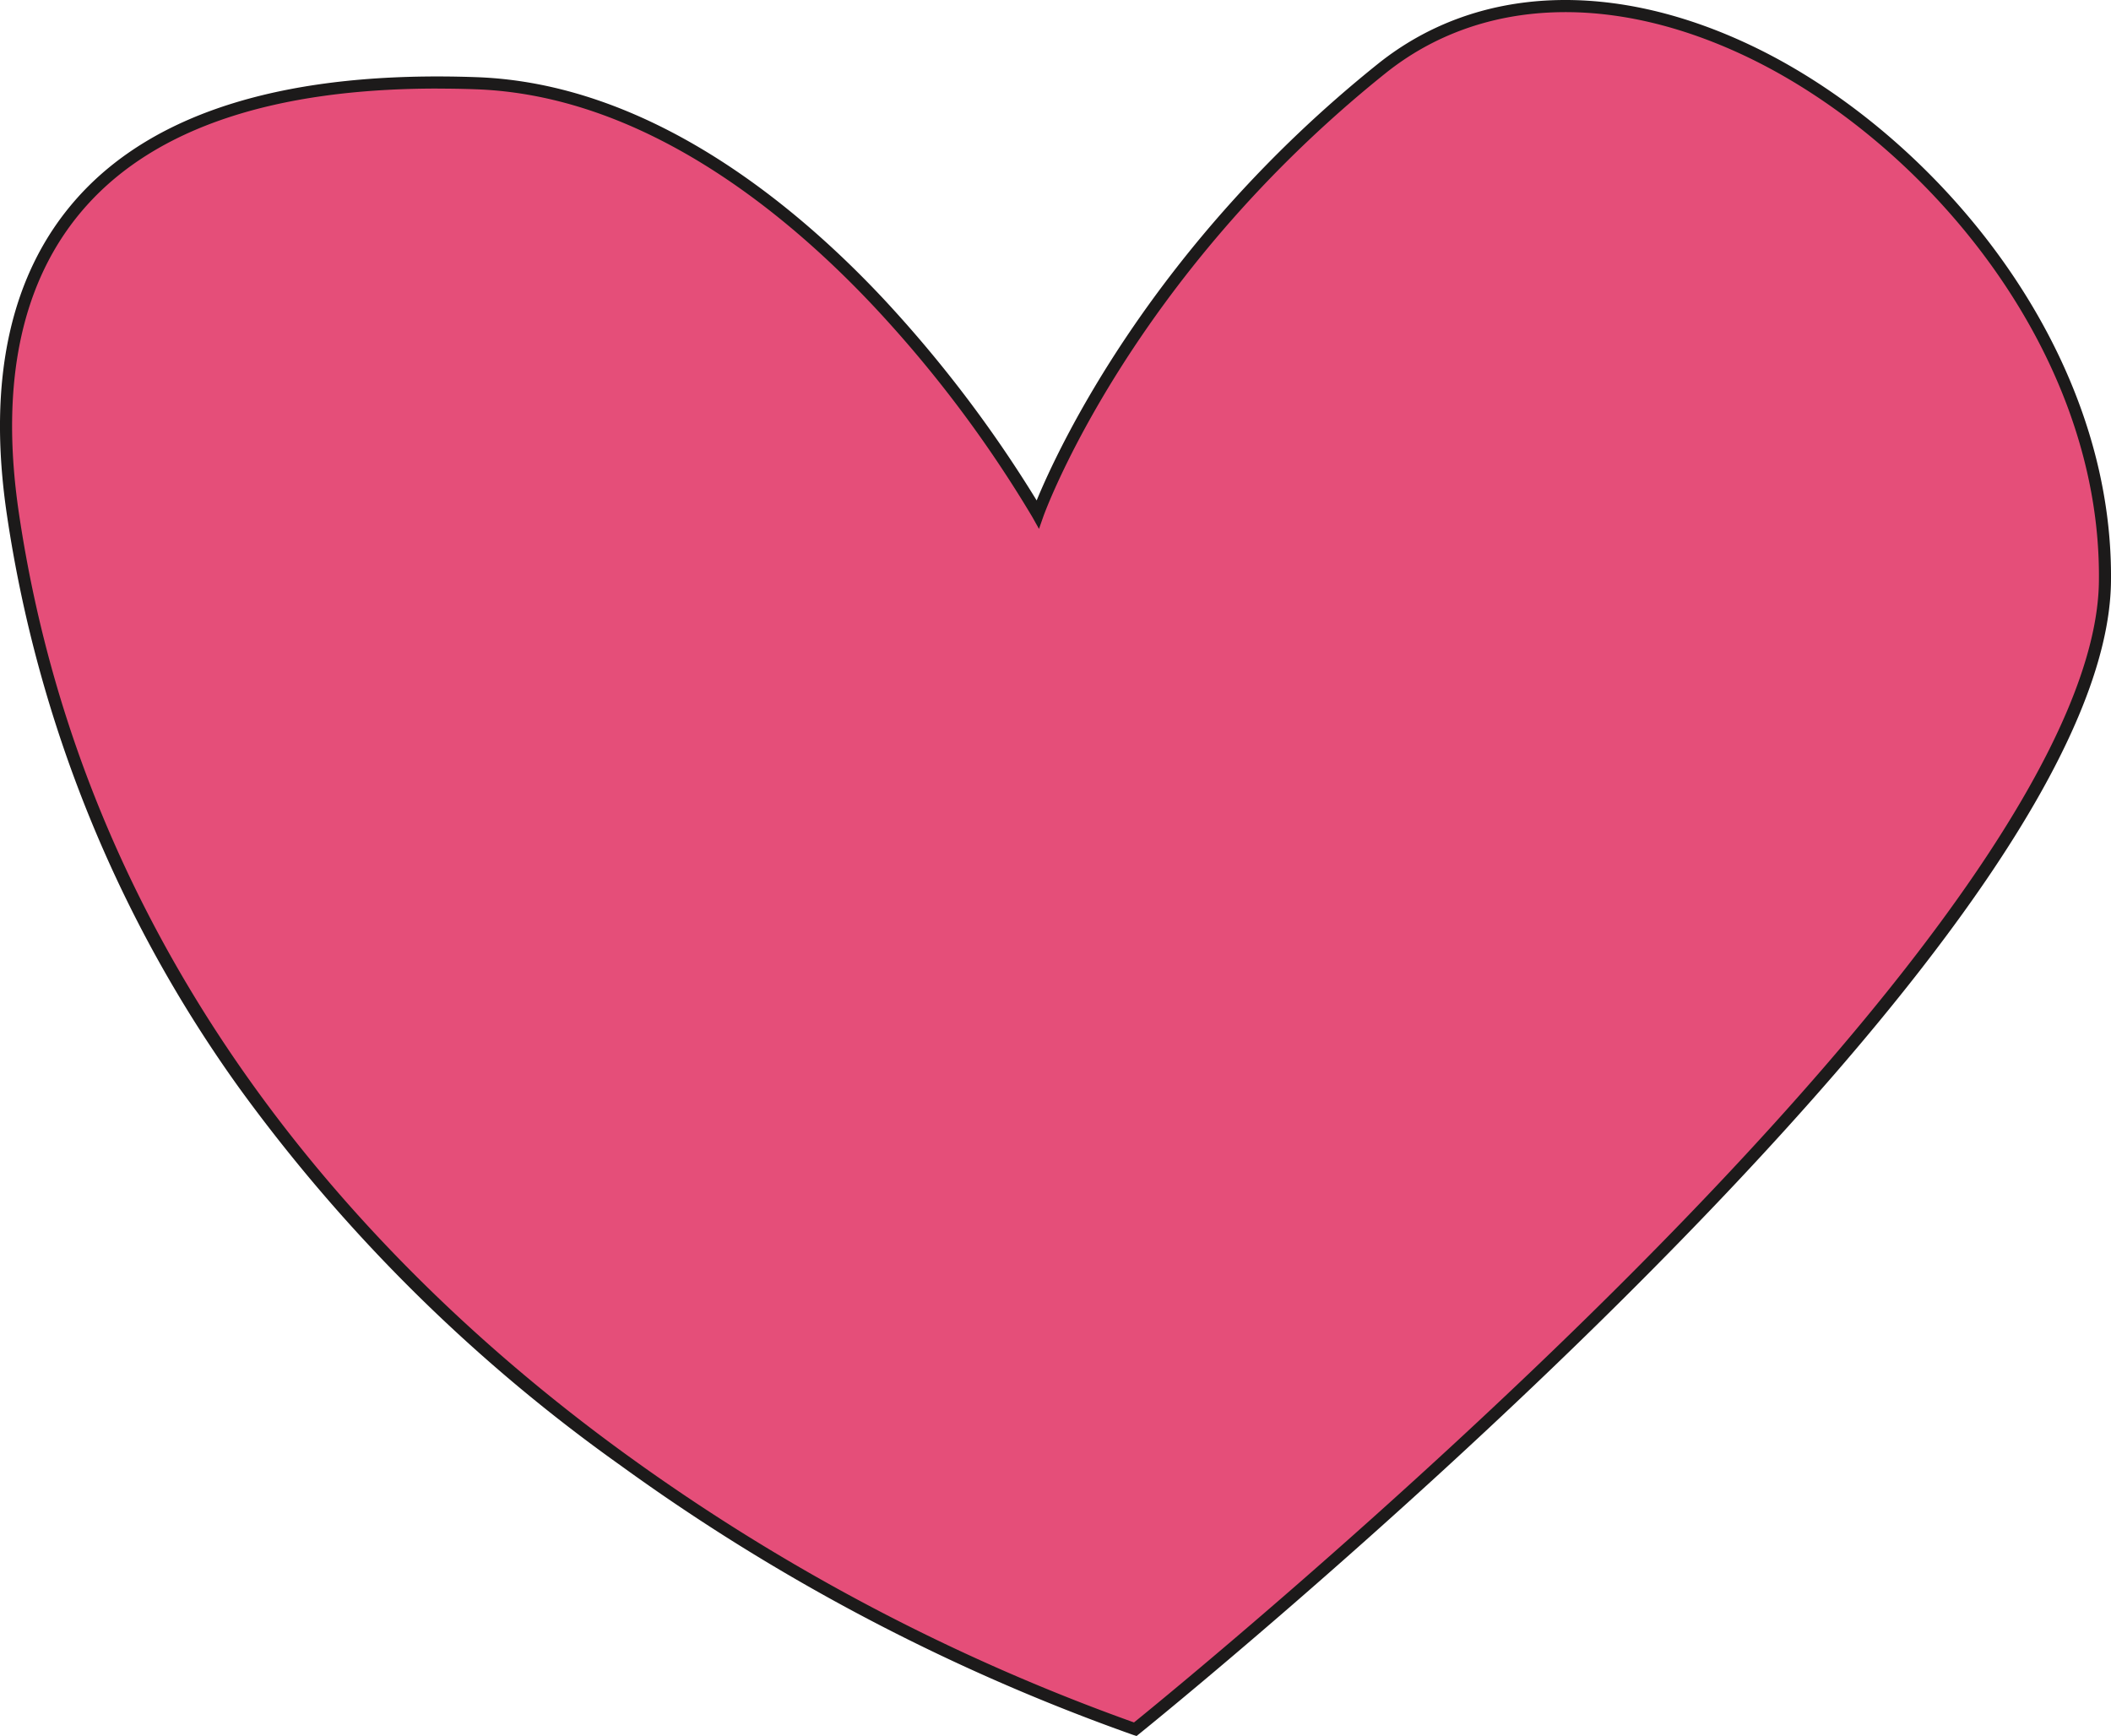 <svg xmlns="http://www.w3.org/2000/svg" width="137.632" height="113.192" viewBox="0 0 137.632 113.192"><g transform="translate(0)"><path d="M521.915,113.834s62.9-50.547,63.22-74.813-30.15-47.1-47.16-33.458-22.412,29.05-22.412,29.05-15.38-27.344-36.6-28.1c-26.621-.95-32.482,12.861-30.221,28.1,8.741,58.94,73.172,79.22,73.172,79.22Z" transform="translate(-447.902 -1.088)" fill="#e54e79"/><path d="M520.879,113.208l-.2-.063a131.96,131.96,0,0,1-33.421-17.564,107.959,107.959,0,0,1-24.833-24.559,85.466,85.466,0,0,1-15.19-37.414c-1.314-8.852.232-15.815,4.595-20.695,5.054-5.652,13.805-8.3,26.03-7.86,11.094.4,20.552,8.082,26.529,14.459a82.579,82.579,0,0,1,9.981,13.138c1.356-3.3,7.483-16.627,22.238-28.457,6.449-5.172,15.443-5.552,24.675-1.047,11.645,5.684,23.329,19.468,23.129,34.819-.132,10.171-10.848,25.909-31.846,46.78-15.6,15.506-31.364,28.209-31.522,28.336l-.164.132ZM475.31,5.795c-10.661,0-18.352,2.566-22.894,7.644-4.2,4.695-5.679,11.442-4.4,20.051,4.494,30.3,24.063,50.133,39.685,61.435a132.1,132.1,0,0,0,33.015,17.4c1.73-1.4,16.588-13.528,31.3-28.148,20.549-20.425,31.48-36.409,31.609-46.224.2-15.021-11.262-28.523-22.683-34.1C551.99-.512,543.3-.164,537.1,4.808c-16.717,13.407-22.232,28.718-22.288,28.871l-.29.826-.427-.762a80.028,80.028,0,0,0-10.3-13.7c-5.874-6.264-15.148-13.81-25.97-14.2-.857-.032-1.7-.045-2.519-.045Z" transform="translate(-446.782 -0.021)" fill="#1c1a1a"/></g></svg>